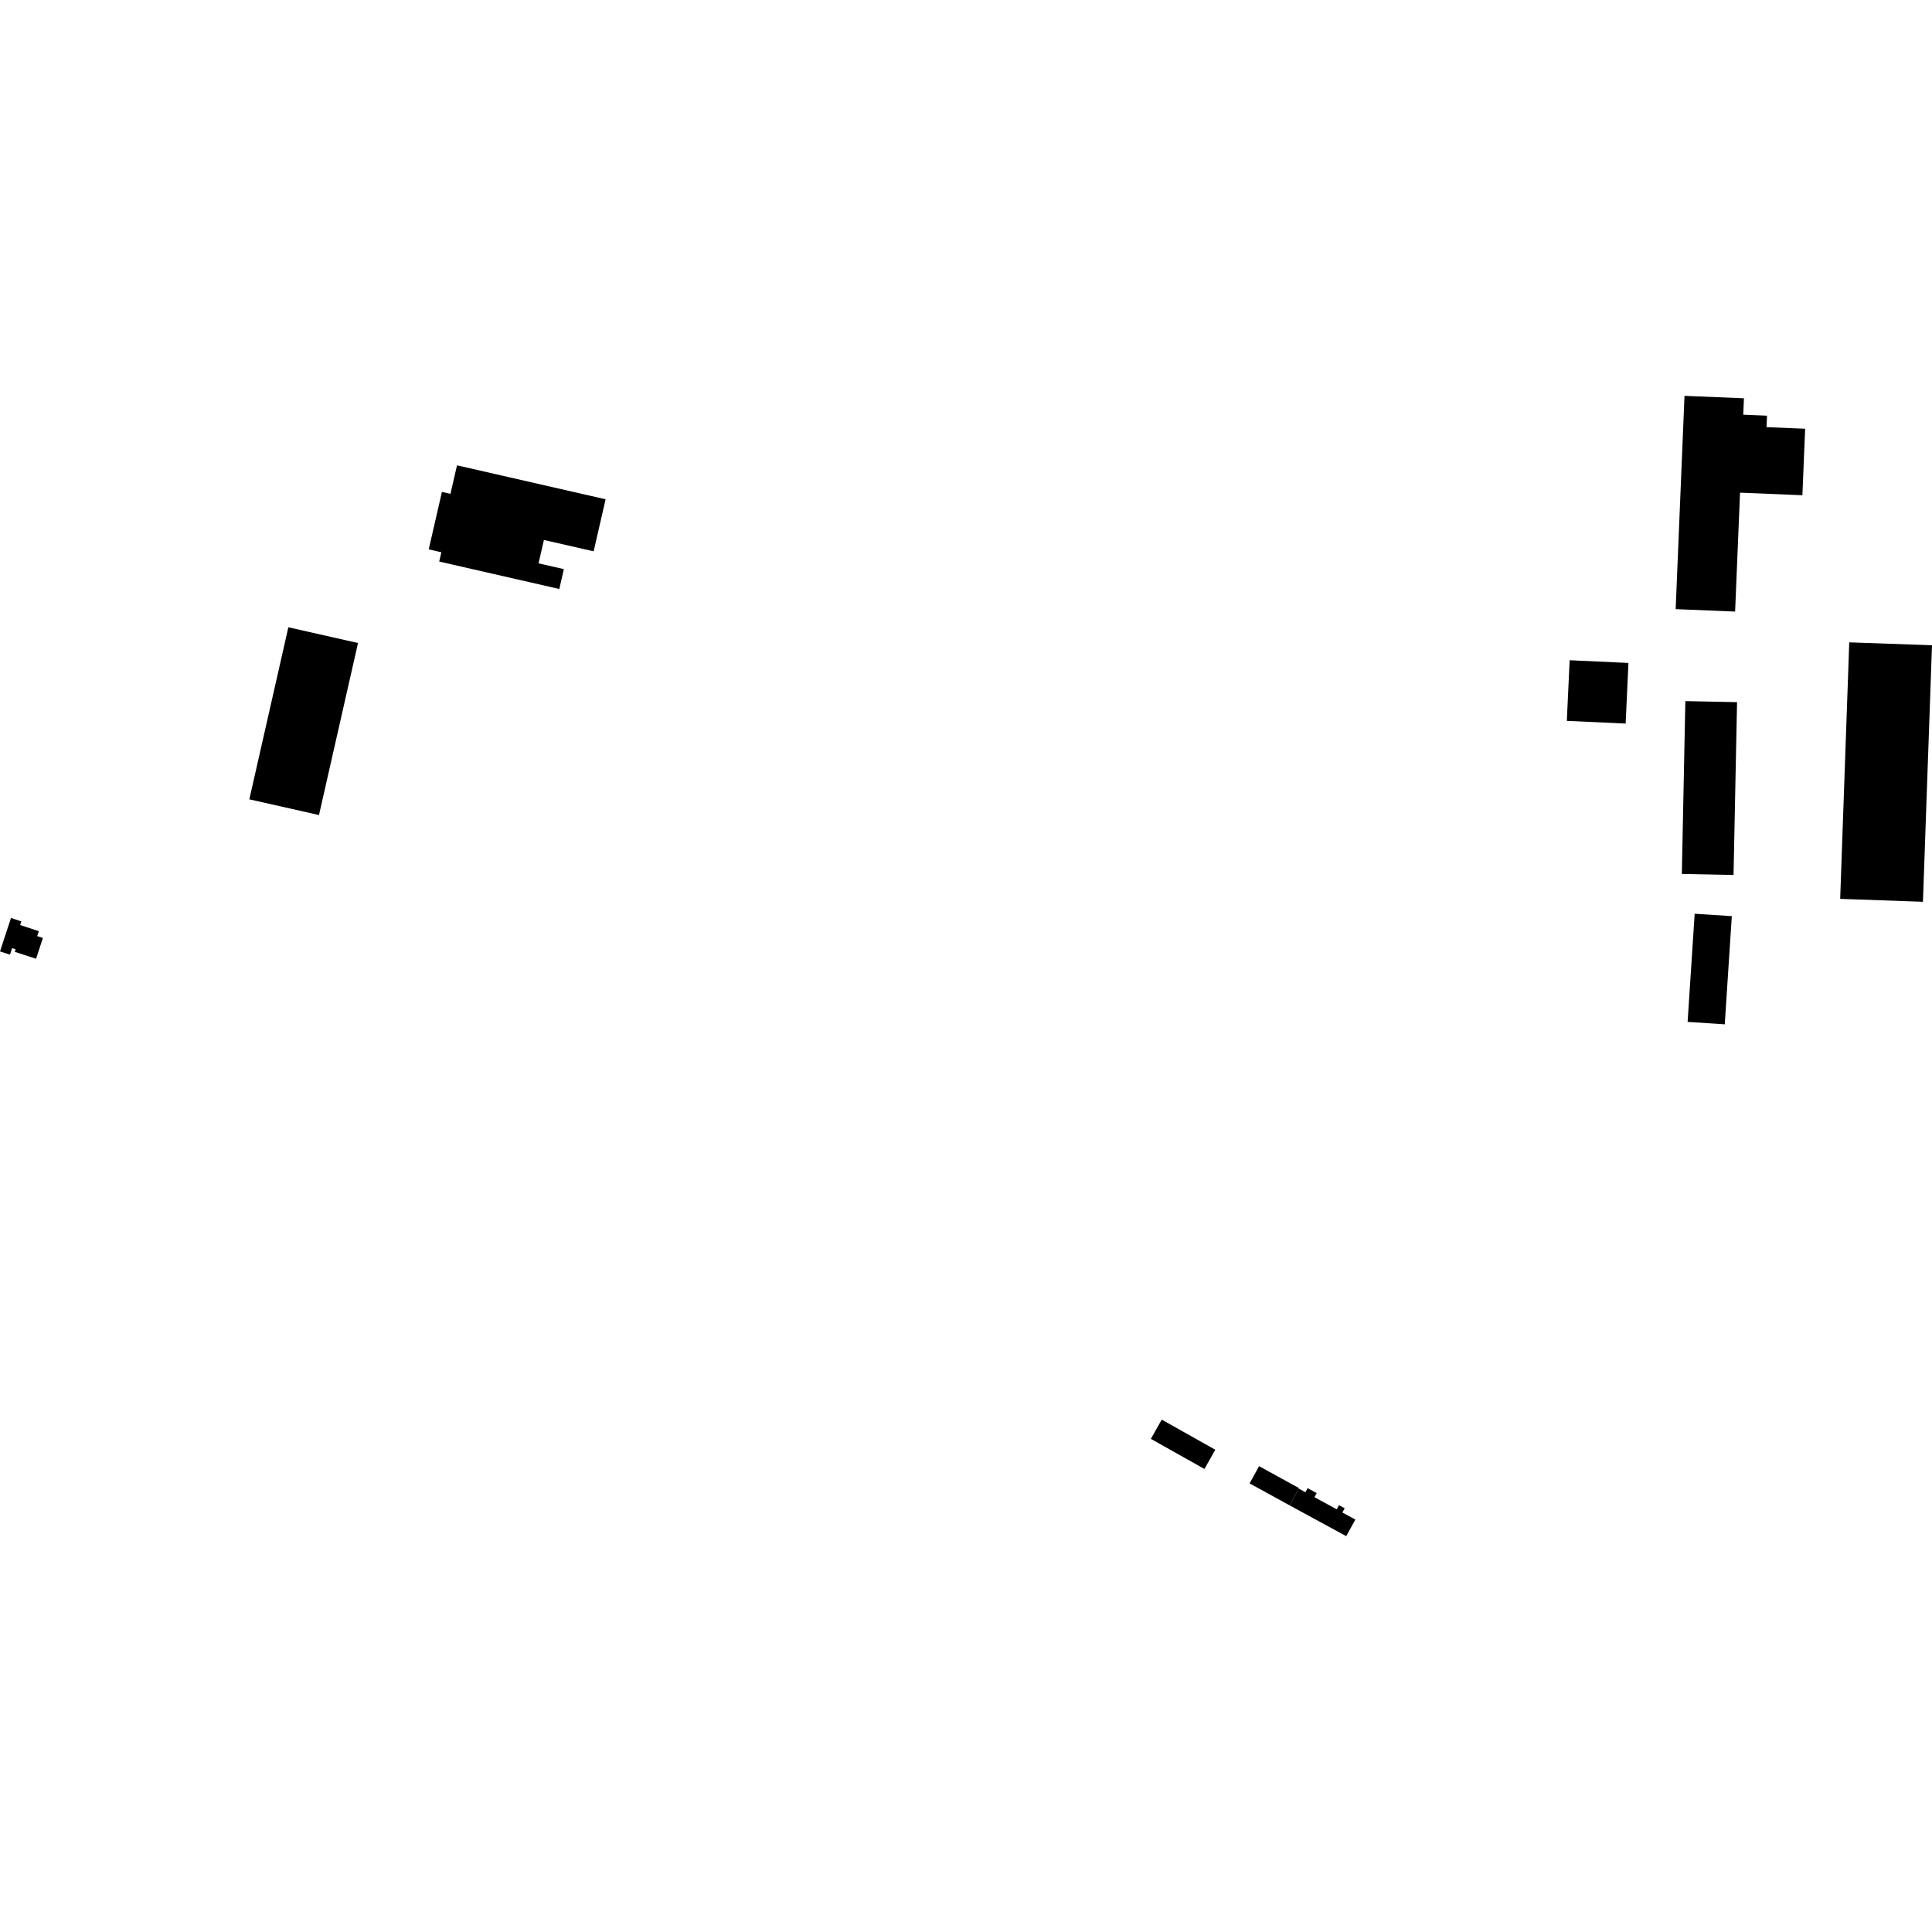<?xml version="1.0" encoding="utf-8" standalone="no"?>
<!DOCTYPE svg PUBLIC "-//W3C//DTD SVG 1.1//EN"
  "http://www.w3.org/Graphics/SVG/1.1/DTD/svg11.dtd">
<!-- Created with matplotlib (https://matplotlib.org/) -->
<svg height="288pt" version="1.1" viewBox="0 0 288 288" width="288pt" xmlns="http://www.w3.org/2000/svg" xmlns:xlink="http://www.w3.org/1999/xlink">
 <defs>
  <style type="text/css">
*{stroke-linecap:butt;stroke-linejoin:round;}
  </style>
 </defs>
 <g id="figure_1">
  <g id="patch_1">
   <path d="M 0 288 
L 288 288 
L 288 0 
L 0 0 
z
" style="fill:none;opacity:0;"/>
  </g>
  <g id="axes_1">
   <g id="PatchCollection_1">
    <path clip-path="url(#p776f010141)" d="M 83.374 87.8 
L 65.473 83.71 
L 65.792 82.325 
L 63.908 81.895 
L 65.877 73.327 
L 67.149 73.618 
L 68.126 69.365 
L 90.276 74.427 
L 88.494 82.186 
L 81.081 80.492 
L 80.279 83.977 
L 84.054 84.839 
L 83.374 87.8 
"/>
    <path clip-path="url(#p776f010141)" d="M 42.985 93.509 
L 53.369 95.853 
L 47.552 121.496 
L 37.168 119.155 
L 42.985 93.509 
"/>
    <path clip-path="url(#p776f010141)" d="M 181.164 216.11 
L 179.543 218.977 
L 171.557 214.488 
L 173.178 211.62 
L 181.164 216.11 
"/>
    <path clip-path="url(#p776f010141)" d="M 202.04 226.521 
L 200.681 228.992 
L 192.222 224.393 
L 193.598 221.901 
L 194.595 222.445 
L 194.927 221.838 
L 196.274 222.574 
L 195.941 223.178 
L 199.264 224.994 
L 199.605 224.374 
L 200.45 224.836 
L 200.106 225.463 
L 202.04 226.521 
"/>
    <path clip-path="url(#p776f010141)" d="M 187.69 218.562 
L 186.273 221.127 
L 192.222 224.393 
L 193.598 221.901 
L 193.638 221.827 
L 187.69 218.562 
"/>
    <path clip-path="url(#p776f010141)" d="M 1.638 136.843 
L 0 141.826 
L 1.488 142.311 
L 1.809 141.338 
L 2.326 141.506 
L 2.201 141.886 
L 5.377 142.923 
L 6.395 139.824 
L 5.546 139.546 
L 5.788 138.808 
L 3.001 137.896 
L 3.181 137.348 
L 1.638 136.843 
"/>
    <path clip-path="url(#p776f010141)" d="M 252.622 136.209 
L 258.158 136.57 
L 257.106 152.694 
L 251.57 152.333 
L 252.622 136.209 
"/>
    <path clip-path="url(#p776f010141)" d="M 250.709 130.273 
L 251.233 104.512 
L 258.94 104.67 
L 258.416 130.431 
L 250.709 130.273 
"/>
    <path clip-path="url(#p776f010141)" d="M 233.985 98.419 
L 242.75 98.824 
L 242.332 107.863 
L 233.565 107.457 
L 233.985 98.419 
"/>
    <path clip-path="url(#p776f010141)" d="M 251.106 59.008 
L 259.965 59.374 
L 259.865 61.818 
L 263.405 61.965 
L 263.333 63.674 
L 269.089 63.912 
L 268.68 73.825 
L 259.384 73.441 
L 258.649 91.167 
L 249.788 90.801 
L 251.106 59.008 
"/>
    <path clip-path="url(#p776f010141)" d="M 275.664 95.754 
L 288 96.19 
L 286.649 134.428 
L 274.313 133.992 
L 275.664 95.754 
"/>
   </g>
  </g>
 </g>
 <defs>
  <clipPath id="p776f010141">
   <rect height="169.984" width="288" x="0" y="59.008"/>
  </clipPath>
 </defs>
</svg>
